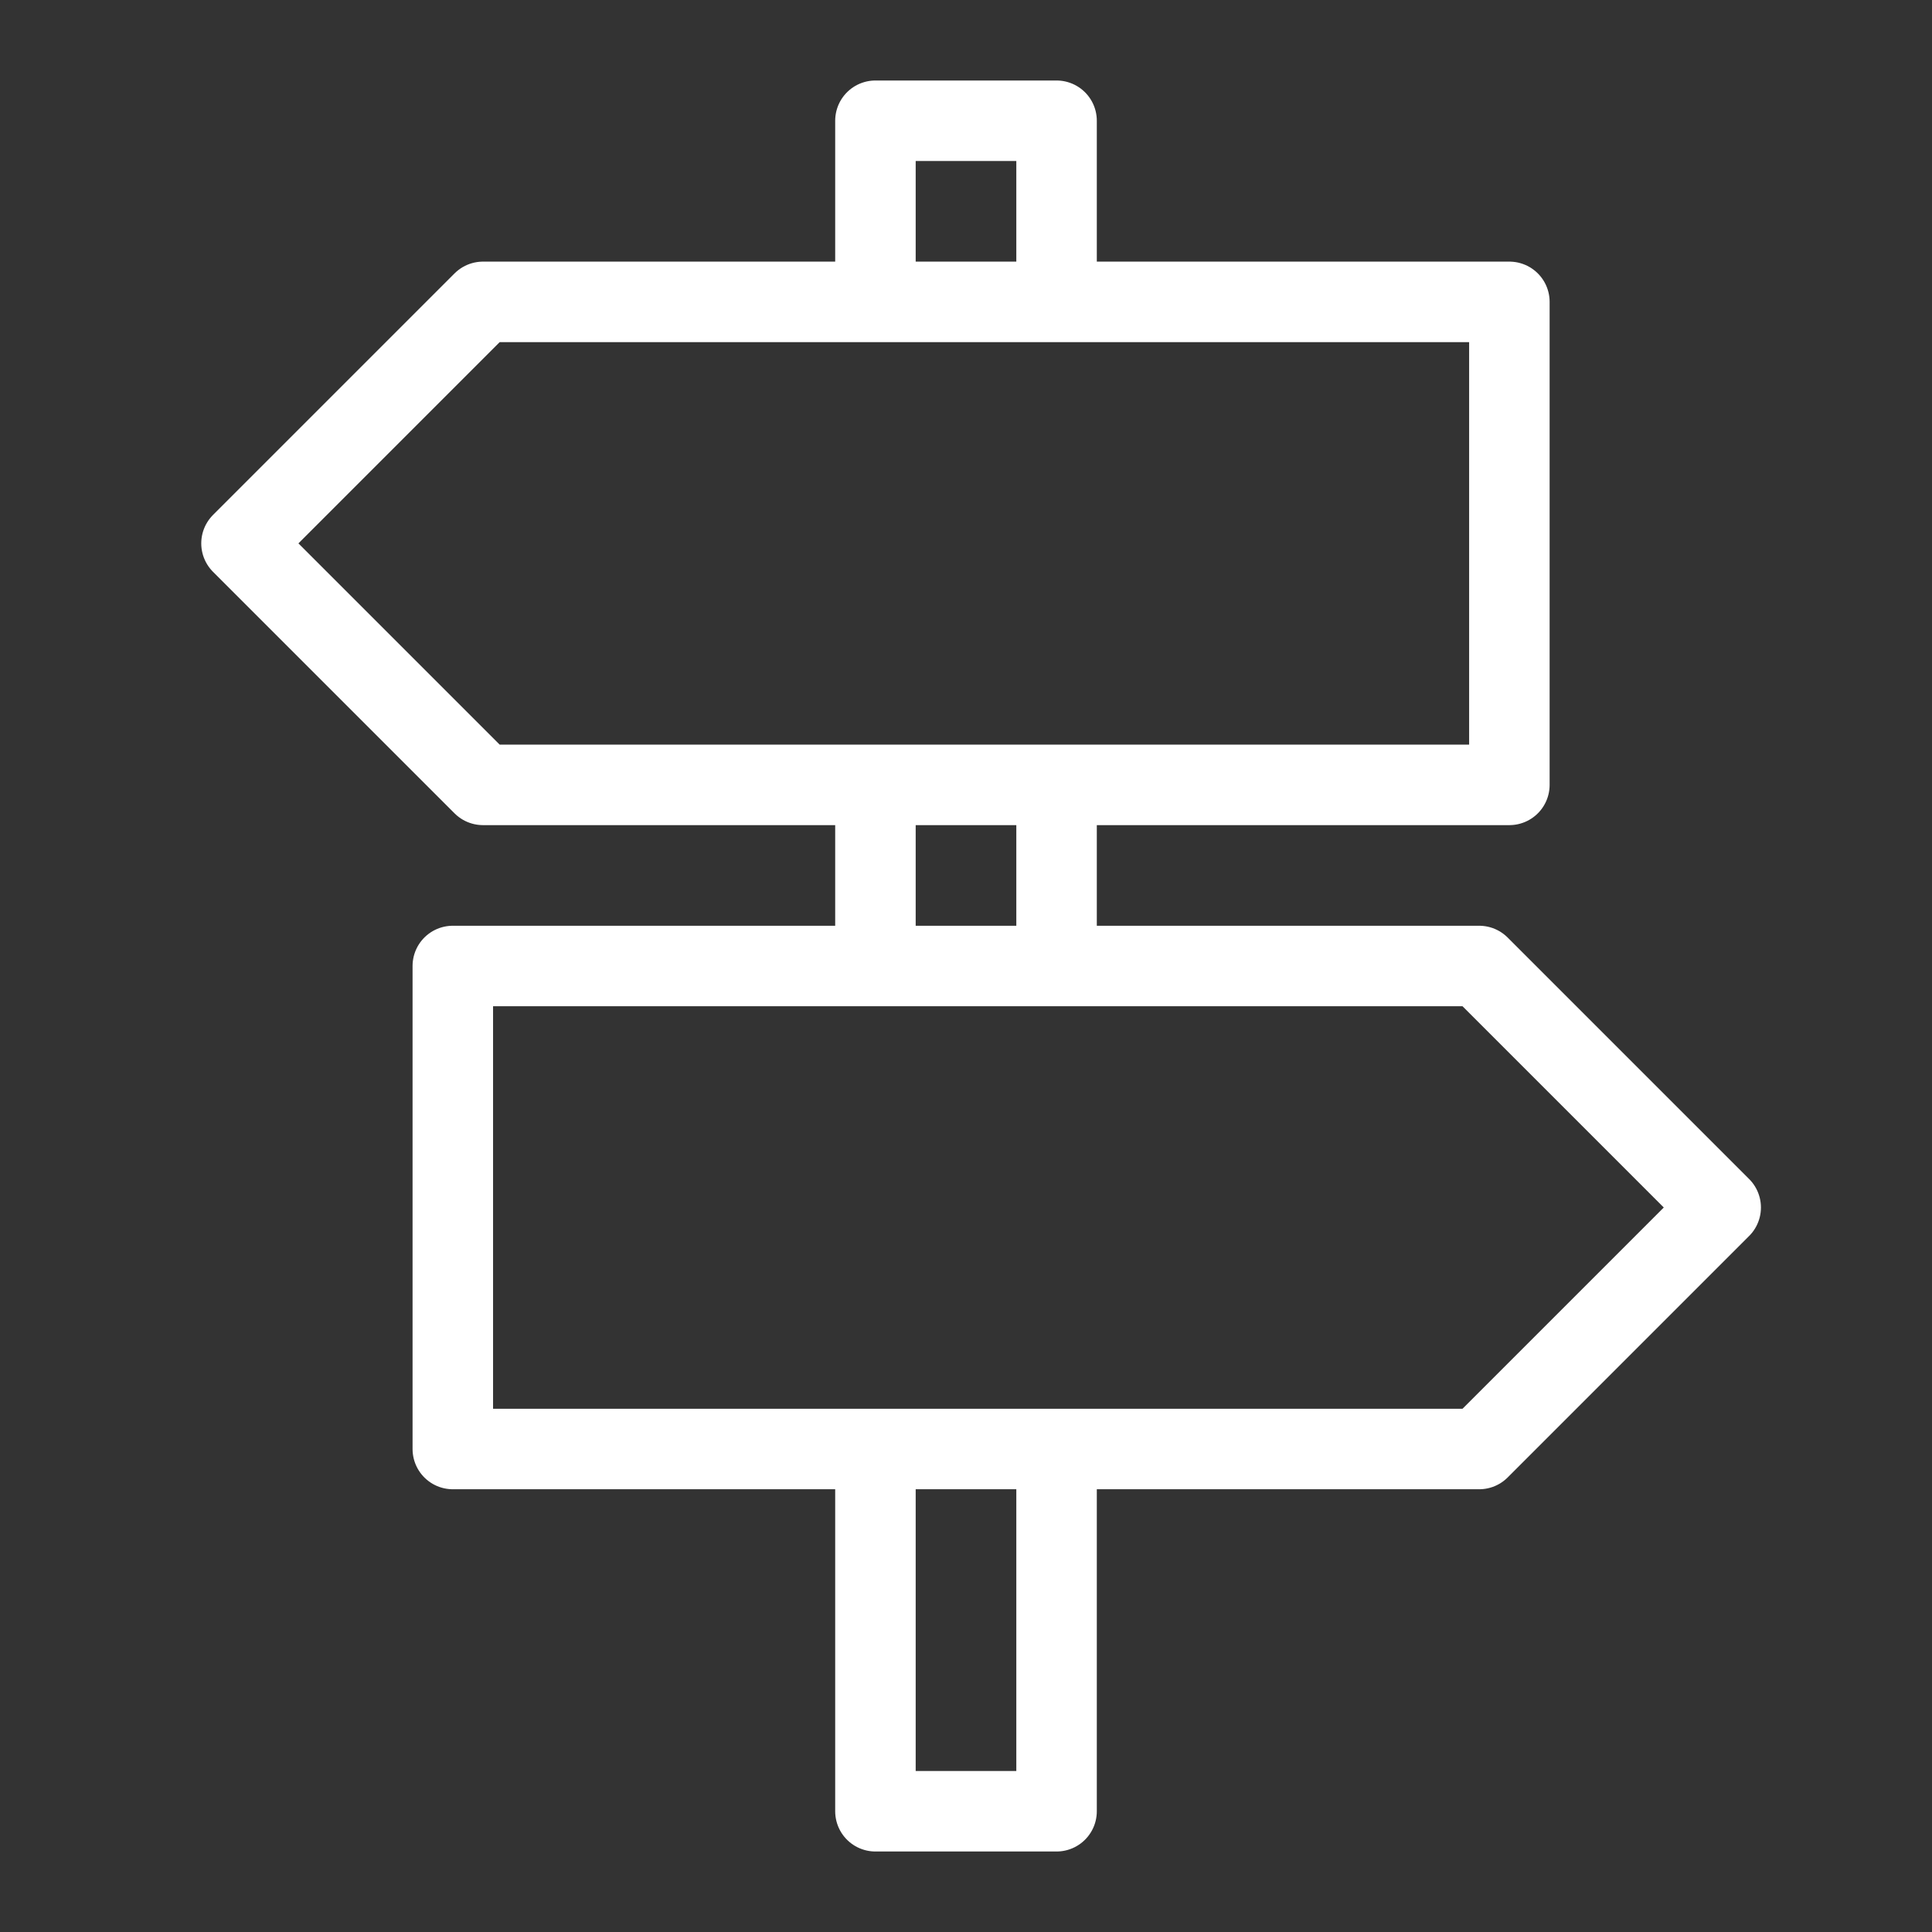 <?xml version="1.0" encoding="UTF-8"?>
<svg width="48px" height="48px" viewBox="0 0 48 48" version="1.1" xmlns="http://www.w3.org/2000/svg" xmlns:xlink="http://www.w3.org/1999/xlink">
    <rect x="0" y="0" width="48" height="48" fill="#333333" stroke="none"/>
    <g id="02-Icons" stroke="none" stroke-width="1" fill="none" fill-rule="evenodd" stroke-linejoin="round">
        <g id="icons" transform="translate(-606, -751)" stroke-width="2">
            <g id="Group" transform="translate(59, 545)">
                <g id="02-Icons-/-64x64-/-ic64-przewodnik" transform="translate(547, 206)">
                    <g id="Group" transform="translate(6, 3)">
                        <path d="M15.75,4.363 L15.75,0 L20.25,0 L20.25,4.531 M20.25,16.304 L20.25,21.045 M20.25,32.906 L20.25,42 L15.75,42 L15.75,32.825 M15.75,21.077 L15.75,16.483" id="Shape" stroke="#ffffff"></path>
                        <path d="M6,16.5 L5.999,16.499 L-7.66951701e-17,10.5 L5.999,4.501 L6,4.5 L31.5,4.5 L31.5,16.5 L6,16.5 Z" id="Combined-Shape" stroke="#ffffff"></path>
                        <path d="M5.25,27 L11.25,21 L36.75,21 L36.75,33 L11.25,33 L5.25,27 Z" id="Combined-Shape-Copy" stroke="#ffffff" transform="translate(21, 27) scale(-1, 1) translate(-21, -27) "></path>
                    </g>
                </g>
            </g>
        </g>
    </g>
</svg>
